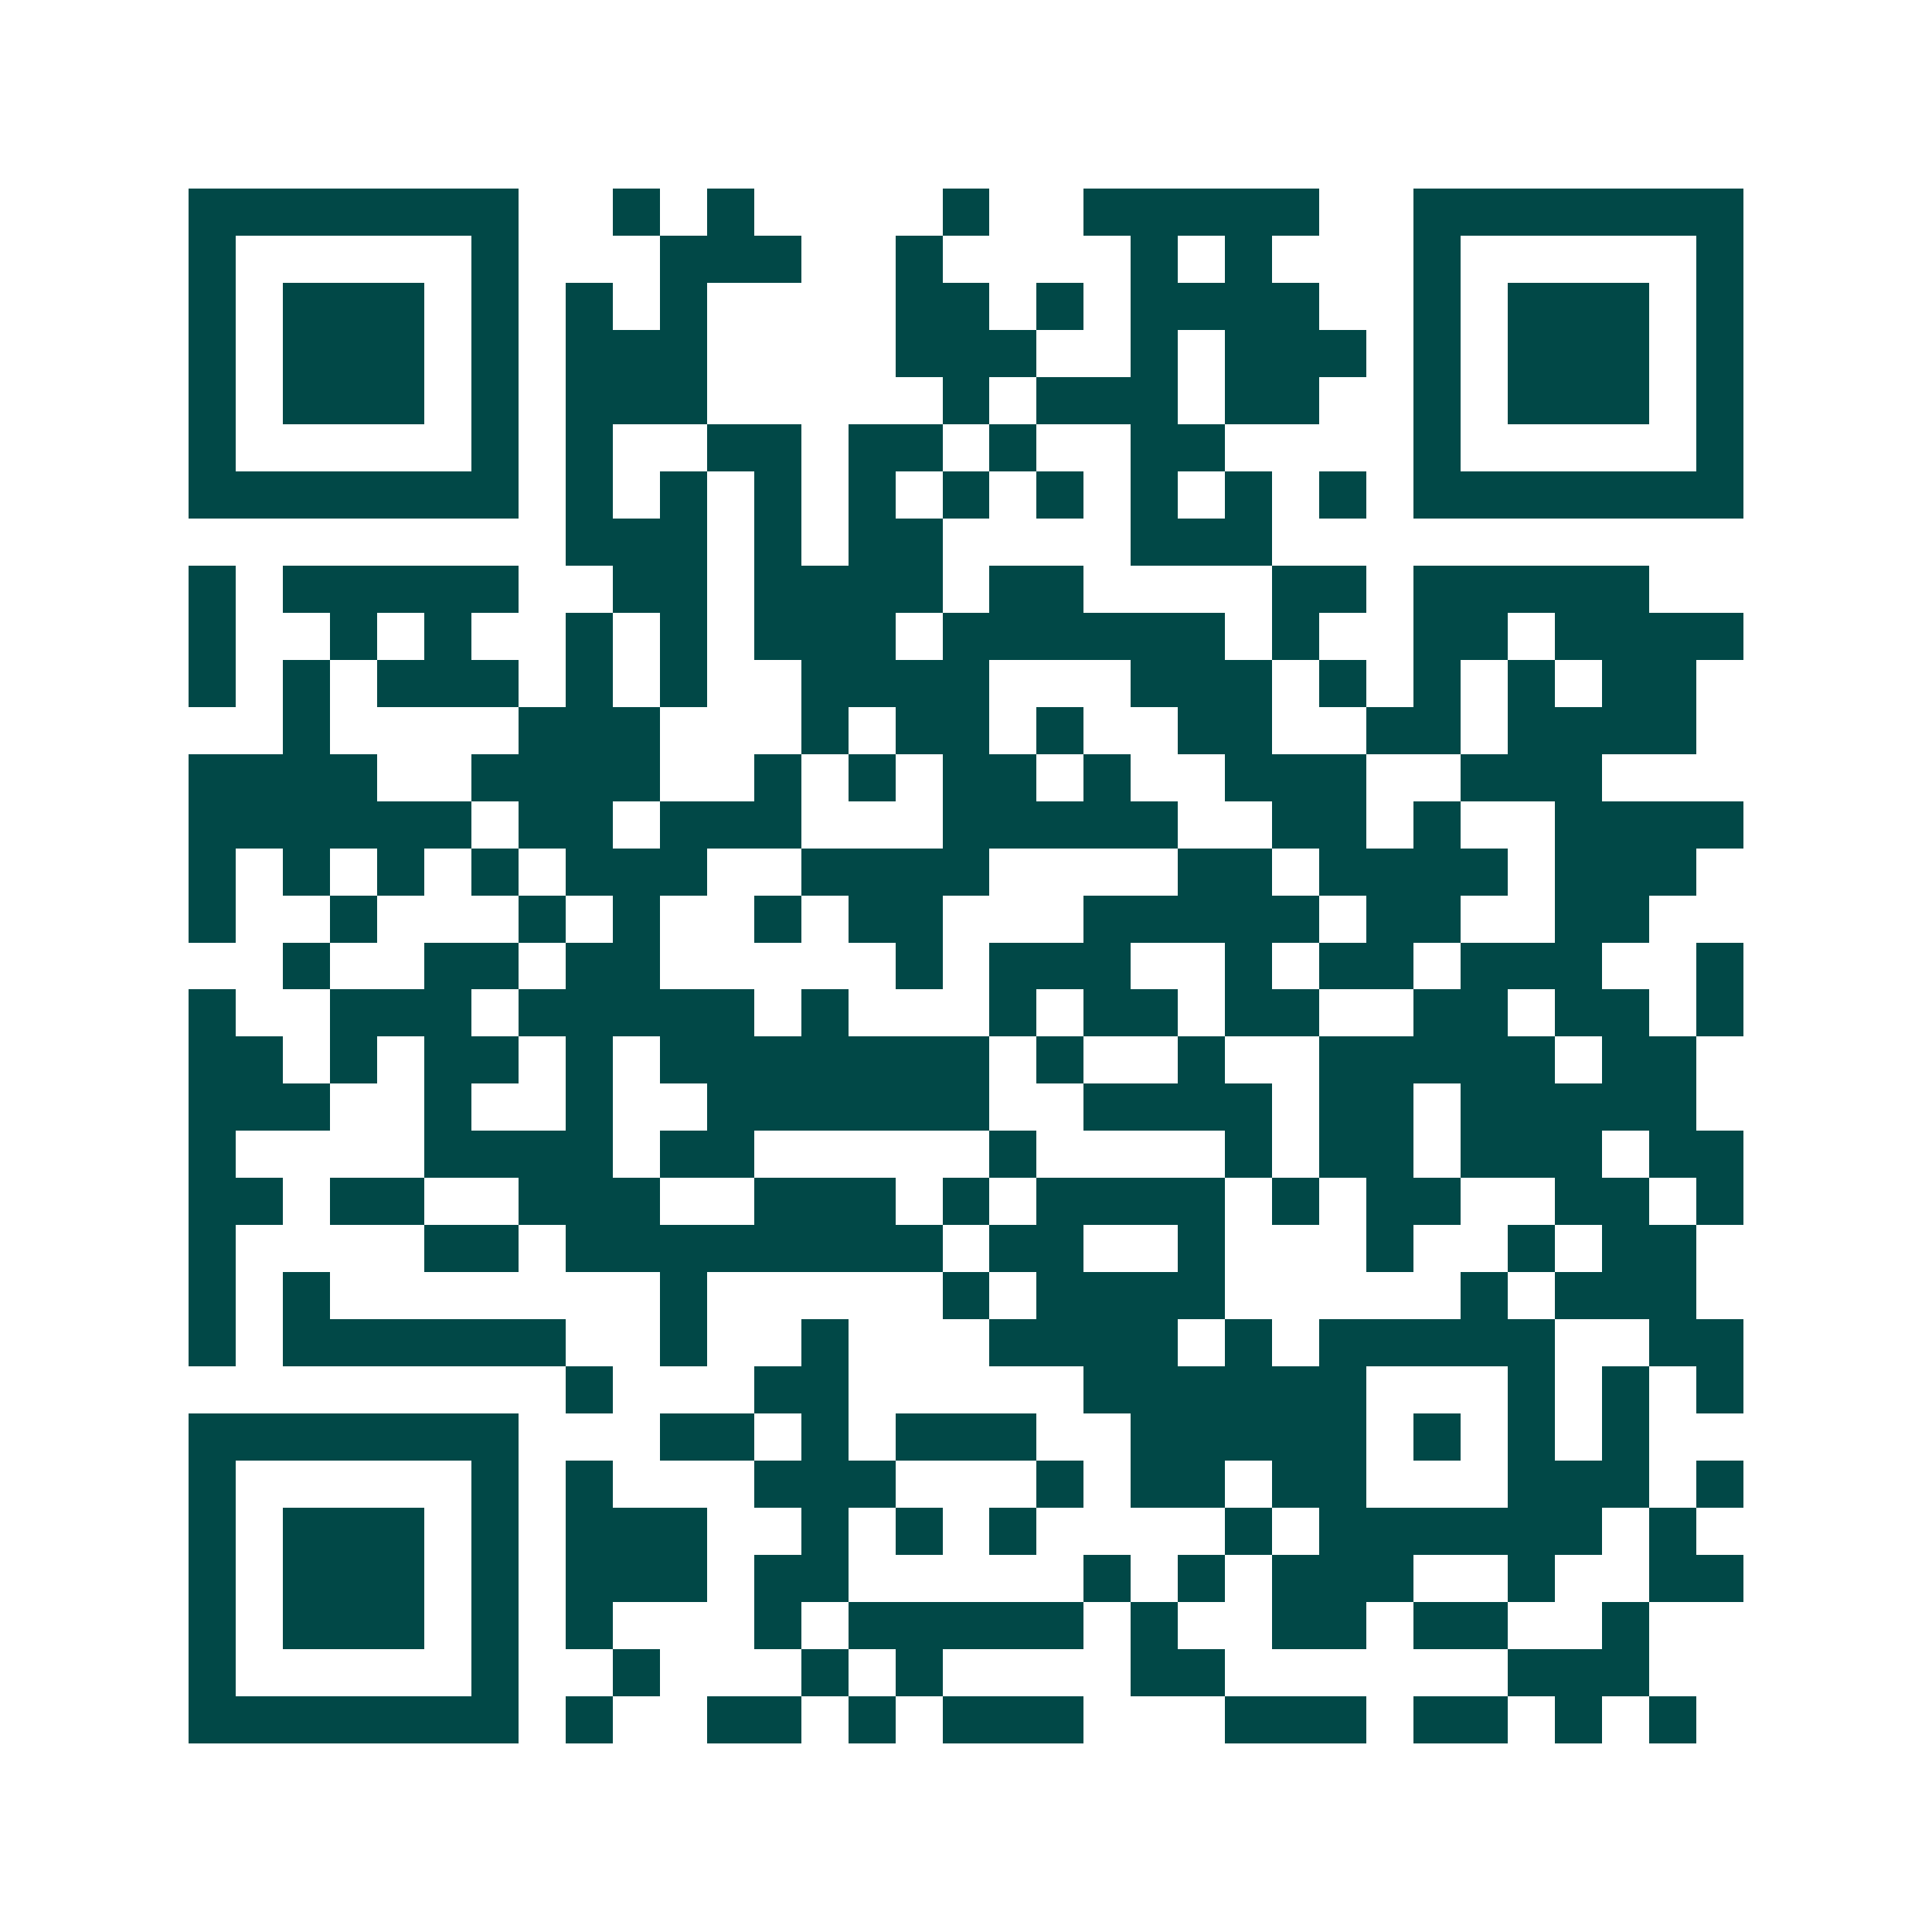 <svg xmlns="http://www.w3.org/2000/svg" width="200" height="200" viewBox="0 0 41 41" shape-rendering="crispEdges"><path fill="#ffffff" d="M0 0h41v41H0z"/><path stroke="#014847" d="M4 4.5h7m2 0h1m1 0h1m4 0h1m2 0h5m2 0h7M4 5.5h1m5 0h1m3 0h3m2 0h1m4 0h1m1 0h1m3 0h1m5 0h1M4 6.5h1m1 0h3m1 0h1m1 0h1m1 0h1m4 0h2m1 0h1m1 0h4m2 0h1m1 0h3m1 0h1M4 7.5h1m1 0h3m1 0h1m1 0h3m4 0h3m2 0h1m1 0h3m1 0h1m1 0h3m1 0h1M4 8.5h1m1 0h3m1 0h1m1 0h3m5 0h1m1 0h3m1 0h2m2 0h1m1 0h3m1 0h1M4 9.5h1m5 0h1m1 0h1m2 0h2m1 0h2m1 0h1m2 0h2m4 0h1m5 0h1M4 10.5h7m1 0h1m1 0h1m1 0h1m1 0h1m1 0h1m1 0h1m1 0h1m1 0h1m1 0h1m1 0h7M12 11.5h3m1 0h1m1 0h2m4 0h3M4 12.5h1m1 0h5m2 0h2m1 0h4m1 0h2m4 0h2m1 0h5M4 13.5h1m2 0h1m1 0h1m2 0h1m1 0h1m1 0h3m1 0h6m1 0h1m2 0h2m1 0h4M4 14.5h1m1 0h1m1 0h3m1 0h1m1 0h1m2 0h4m3 0h3m1 0h1m1 0h1m1 0h1m1 0h2M6 15.5h1m4 0h3m3 0h1m1 0h2m1 0h1m2 0h2m2 0h2m1 0h4M4 16.5h4m2 0h4m2 0h1m1 0h1m1 0h2m1 0h1m2 0h3m2 0h3M4 17.5h6m1 0h2m1 0h3m3 0h5m2 0h2m1 0h1m2 0h4M4 18.5h1m1 0h1m1 0h1m1 0h1m1 0h3m2 0h4m4 0h2m1 0h4m1 0h3M4 19.5h1m2 0h1m3 0h1m1 0h1m2 0h1m1 0h2m3 0h5m1 0h2m2 0h2M6 20.5h1m2 0h2m1 0h2m5 0h1m1 0h3m2 0h1m1 0h2m1 0h3m2 0h1M4 21.5h1m2 0h3m1 0h5m1 0h1m3 0h1m1 0h2m1 0h2m2 0h2m1 0h2m1 0h1M4 22.5h2m1 0h1m1 0h2m1 0h1m1 0h7m1 0h1m2 0h1m2 0h5m1 0h2M4 23.5h3m2 0h1m2 0h1m2 0h6m2 0h4m1 0h2m1 0h5M4 24.5h1m4 0h4m1 0h2m5 0h1m4 0h1m1 0h2m1 0h3m1 0h2M4 25.5h2m1 0h2m2 0h3m2 0h3m1 0h1m1 0h4m1 0h1m1 0h2m2 0h2m1 0h1M4 26.5h1m4 0h2m1 0h8m1 0h2m2 0h1m3 0h1m2 0h1m1 0h2M4 27.5h1m1 0h1m7 0h1m5 0h1m1 0h4m5 0h1m1 0h3M4 28.5h1m1 0h6m2 0h1m2 0h1m3 0h4m1 0h1m1 0h5m2 0h2M12 29.5h1m3 0h2m5 0h6m3 0h1m1 0h1m1 0h1M4 30.5h7m3 0h2m1 0h1m1 0h3m2 0h5m1 0h1m1 0h1m1 0h1M4 31.5h1m5 0h1m1 0h1m3 0h3m3 0h1m1 0h2m1 0h2m3 0h3m1 0h1M4 32.5h1m1 0h3m1 0h1m1 0h3m2 0h1m1 0h1m1 0h1m4 0h1m1 0h6m1 0h1M4 33.5h1m1 0h3m1 0h1m1 0h3m1 0h2m5 0h1m1 0h1m1 0h3m2 0h1m2 0h2M4 34.5h1m1 0h3m1 0h1m1 0h1m3 0h1m1 0h5m1 0h1m2 0h2m1 0h2m2 0h1M4 35.5h1m5 0h1m2 0h1m3 0h1m1 0h1m4 0h2m6 0h3M4 36.5h7m1 0h1m2 0h2m1 0h1m1 0h3m3 0h3m1 0h2m1 0h1m1 0h1"/></svg>
